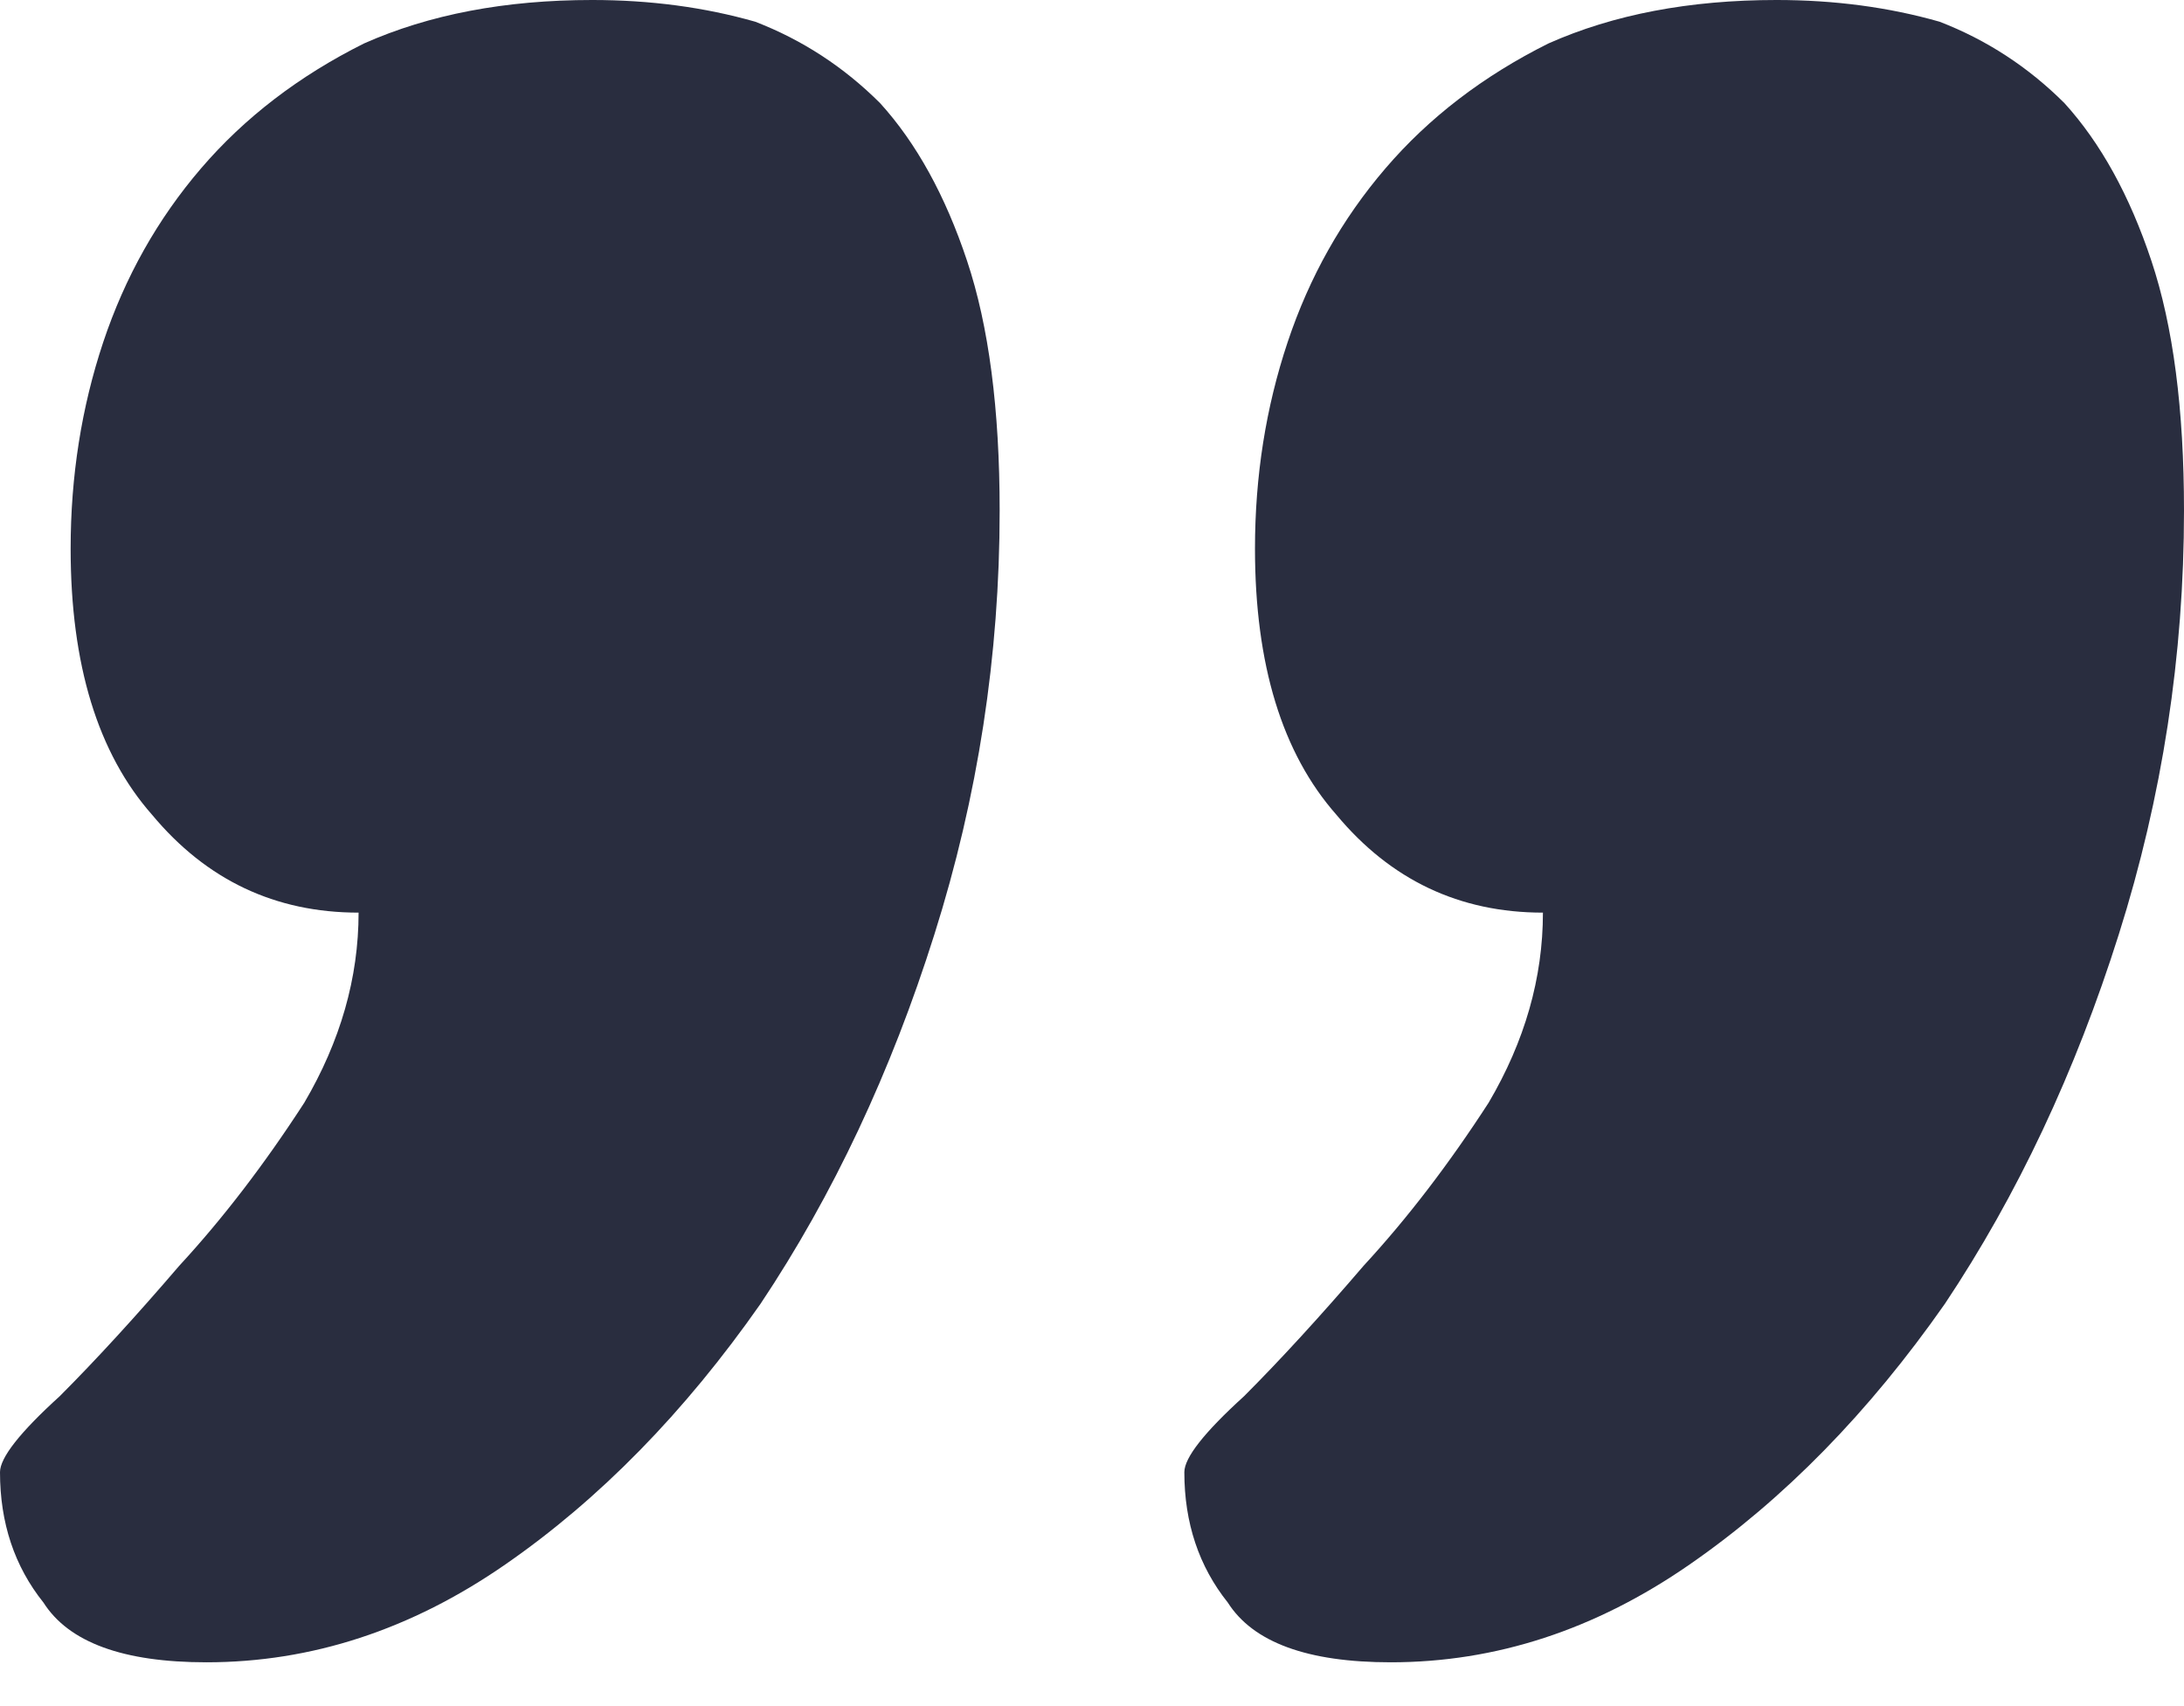 <svg width="32" height="25" viewBox="0 0 32 25" fill="none" xmlns="http://www.w3.org/2000/svg">
<path d="M22.607 13.373C21.386 13.373 20.378 12.896 19.582 11.94C18.786 11.038 18.388 9.738 18.388 8.04C18.388 6.978 18.547 5.97 18.866 5.015C19.184 4.06 19.662 3.211 20.299 2.468C20.935 1.725 21.731 1.114 22.687 0.637C23.642 0.212 24.756 -5.72205e-05 26.03 -5.72205e-05C26.879 -5.72205e-05 27.675 0.106 28.418 0.318C29.108 0.584 29.718 0.982 30.249 1.512C30.779 2.096 31.204 2.866 31.522 3.821C31.841 4.776 32 5.997 32 7.483C32 9.605 31.682 11.675 31.045 13.691C30.408 15.708 29.559 17.512 28.497 19.104C27.383 20.697 26.136 21.97 24.756 22.925C23.377 23.881 21.917 24.358 20.378 24.358C19.157 24.358 18.361 24.066 17.99 23.483C17.566 22.952 17.353 22.315 17.353 21.572C17.353 21.36 17.645 20.988 18.229 20.458C18.759 19.927 19.343 19.29 19.98 18.547C20.617 17.857 21.227 17.061 21.811 16.159C22.342 15.257 22.607 14.328 22.607 13.373ZM5.254 13.373C4.033 13.373 3.025 12.896 2.229 11.94C1.433 11.038 1.035 9.738 1.035 8.04C1.035 6.978 1.194 5.97 1.512 5.015C1.831 4.06 2.308 3.211 2.945 2.468C3.582 1.725 4.378 1.114 5.333 0.637C6.289 0.212 7.403 -5.72205e-05 8.677 -5.72205e-05C9.526 -5.72205e-05 10.322 0.106 11.065 0.318C11.755 0.584 12.365 0.982 12.896 1.512C13.426 2.096 13.851 2.866 14.169 3.821C14.488 4.776 14.647 5.997 14.647 7.483C14.647 9.605 14.328 11.675 13.691 13.691C13.055 15.708 12.206 17.512 11.144 19.104C10.03 20.697 8.783 21.97 7.403 22.925C6.023 23.881 4.564 24.358 3.025 24.358C1.804 24.358 1.008 24.066 0.637 23.483C0.212 22.952 0 22.315 0 21.572C0 21.36 0.292 20.988 0.876 20.458C1.406 19.927 1.99 19.29 2.627 18.547C3.264 17.857 3.874 17.061 4.458 16.159C4.988 15.257 5.254 14.328 5.254 13.373Z" fill="#292D3F"/>
</svg>

